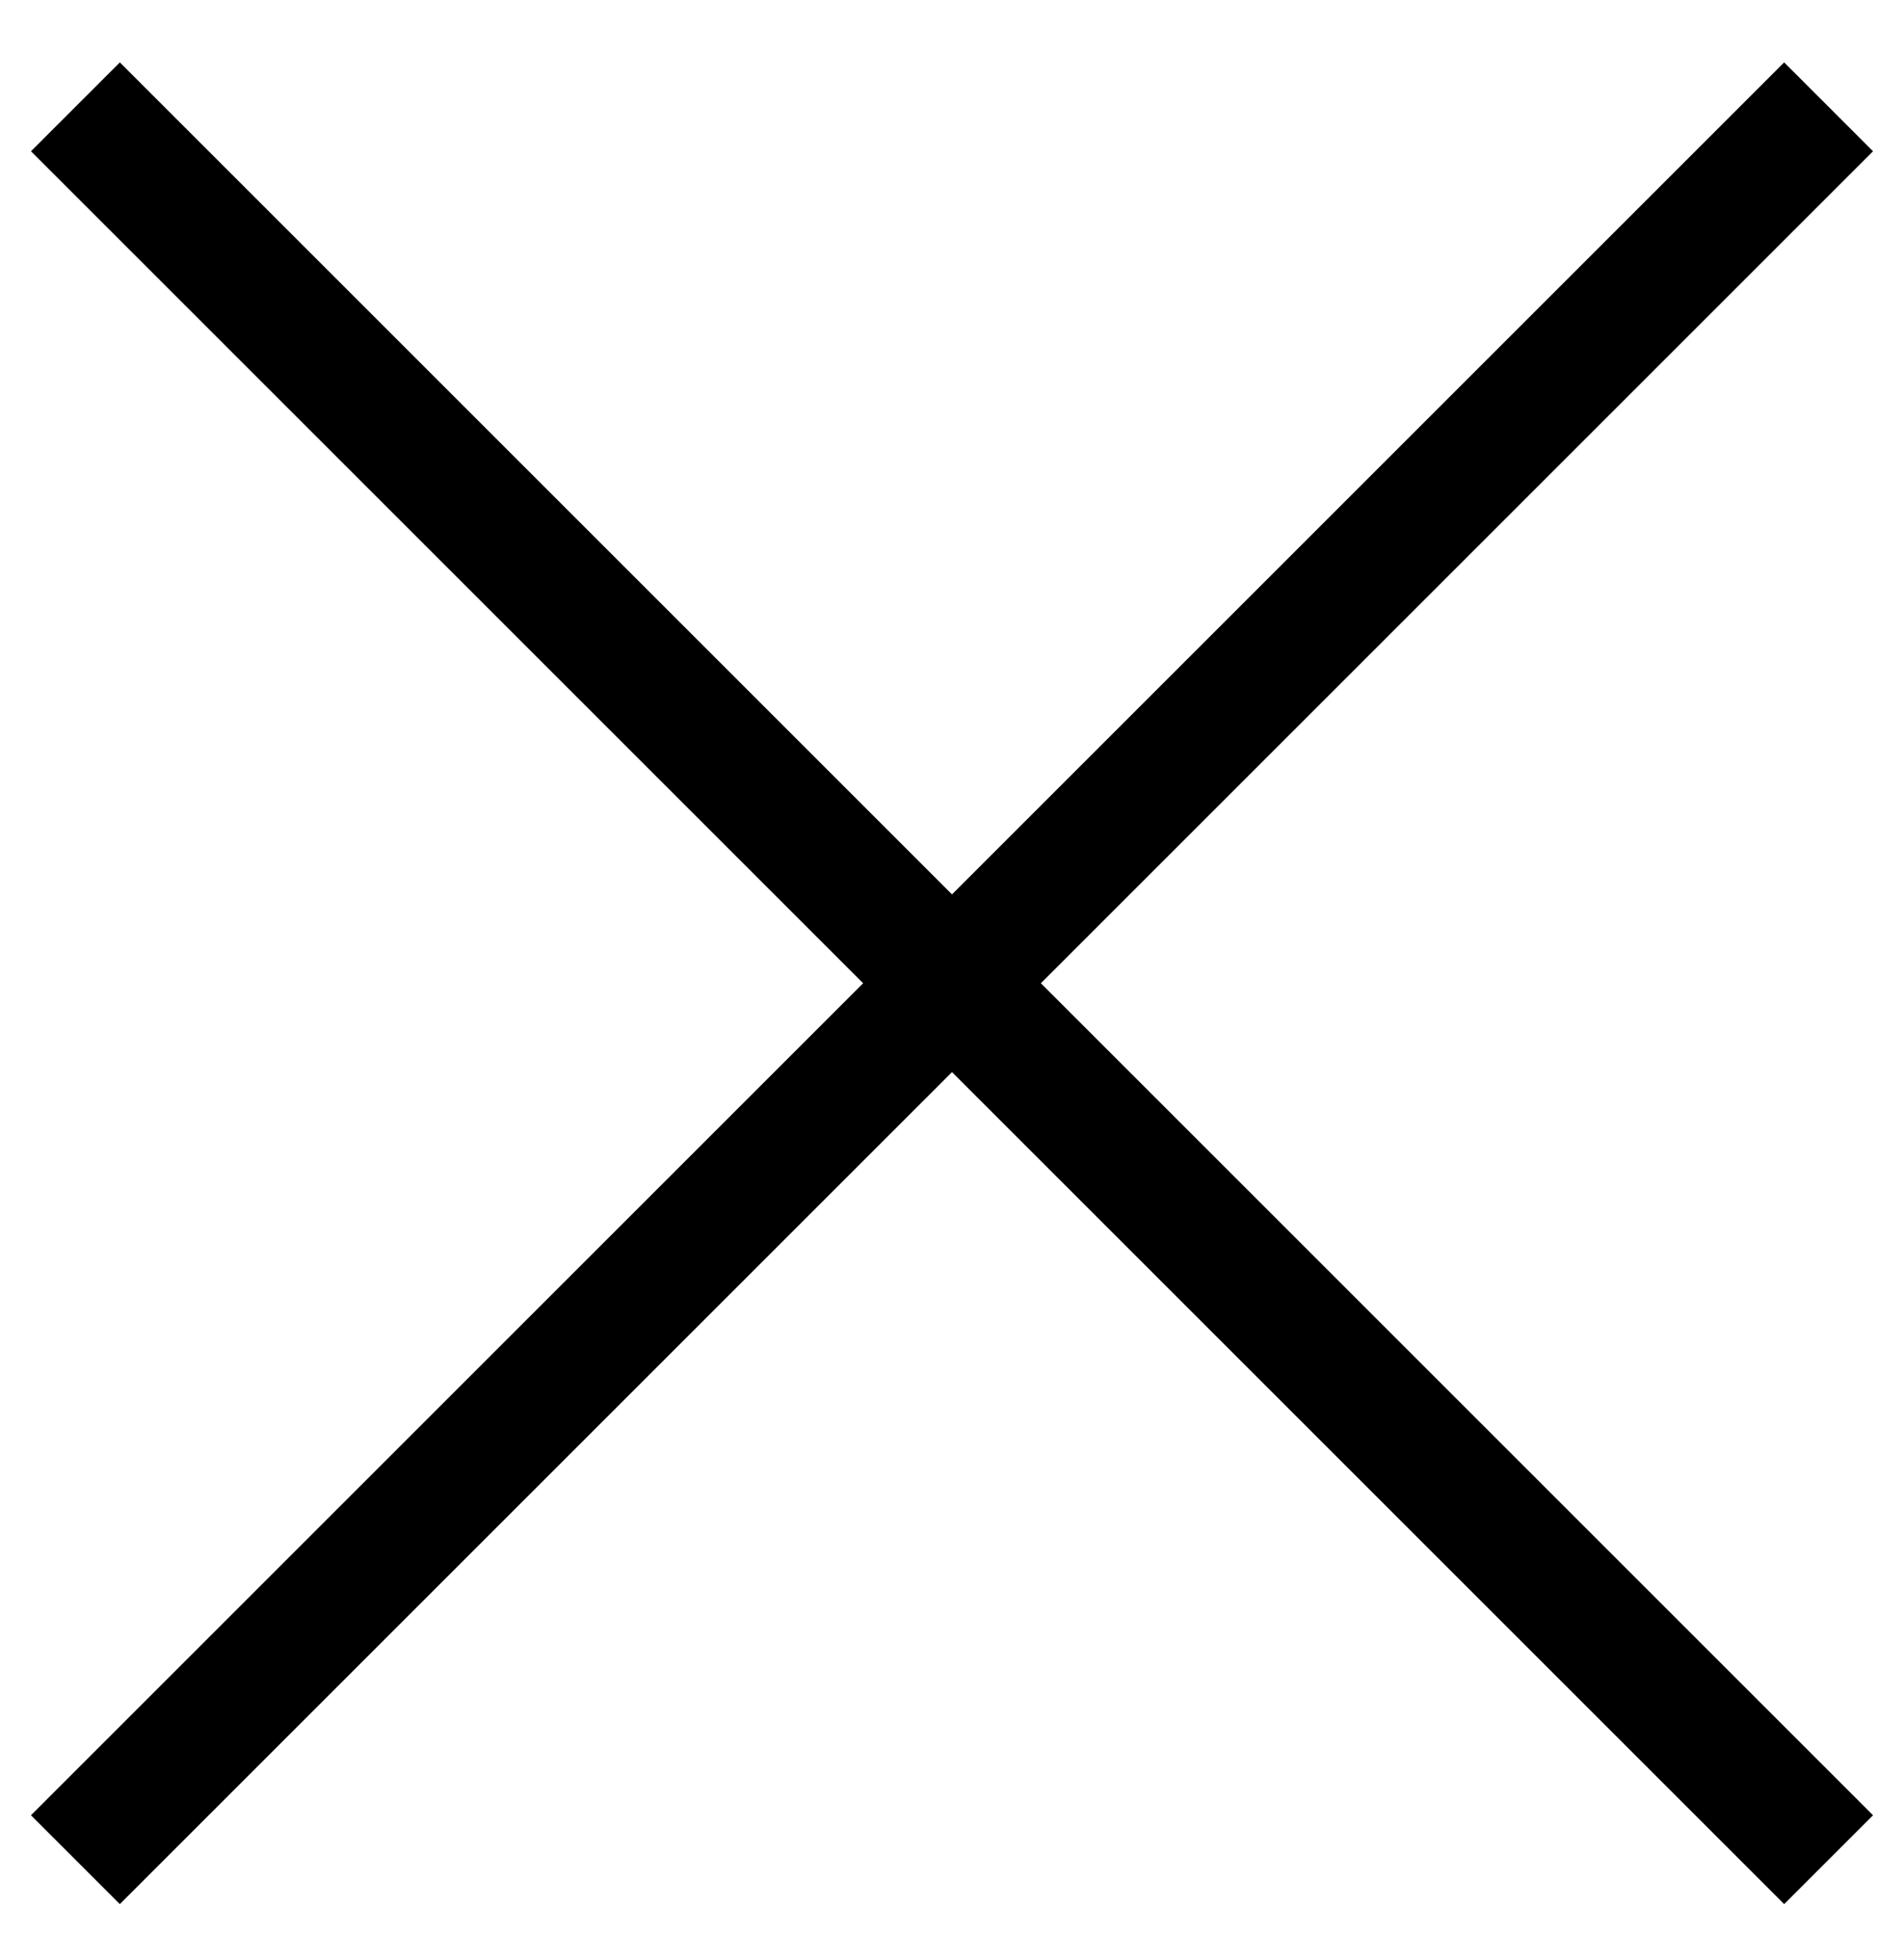 <svg id="Layer_1" xmlns="http://www.w3.org/2000/svg" viewBox="0 0 30.3 31.2"><style>.st0{fill:none;stroke:#000;stroke-width:2;stroke-miterlimit:10}</style><path class="st0" d="M1.2 1.7l27.9 27.9m0-27.9L1.2 29.6"/></svg>